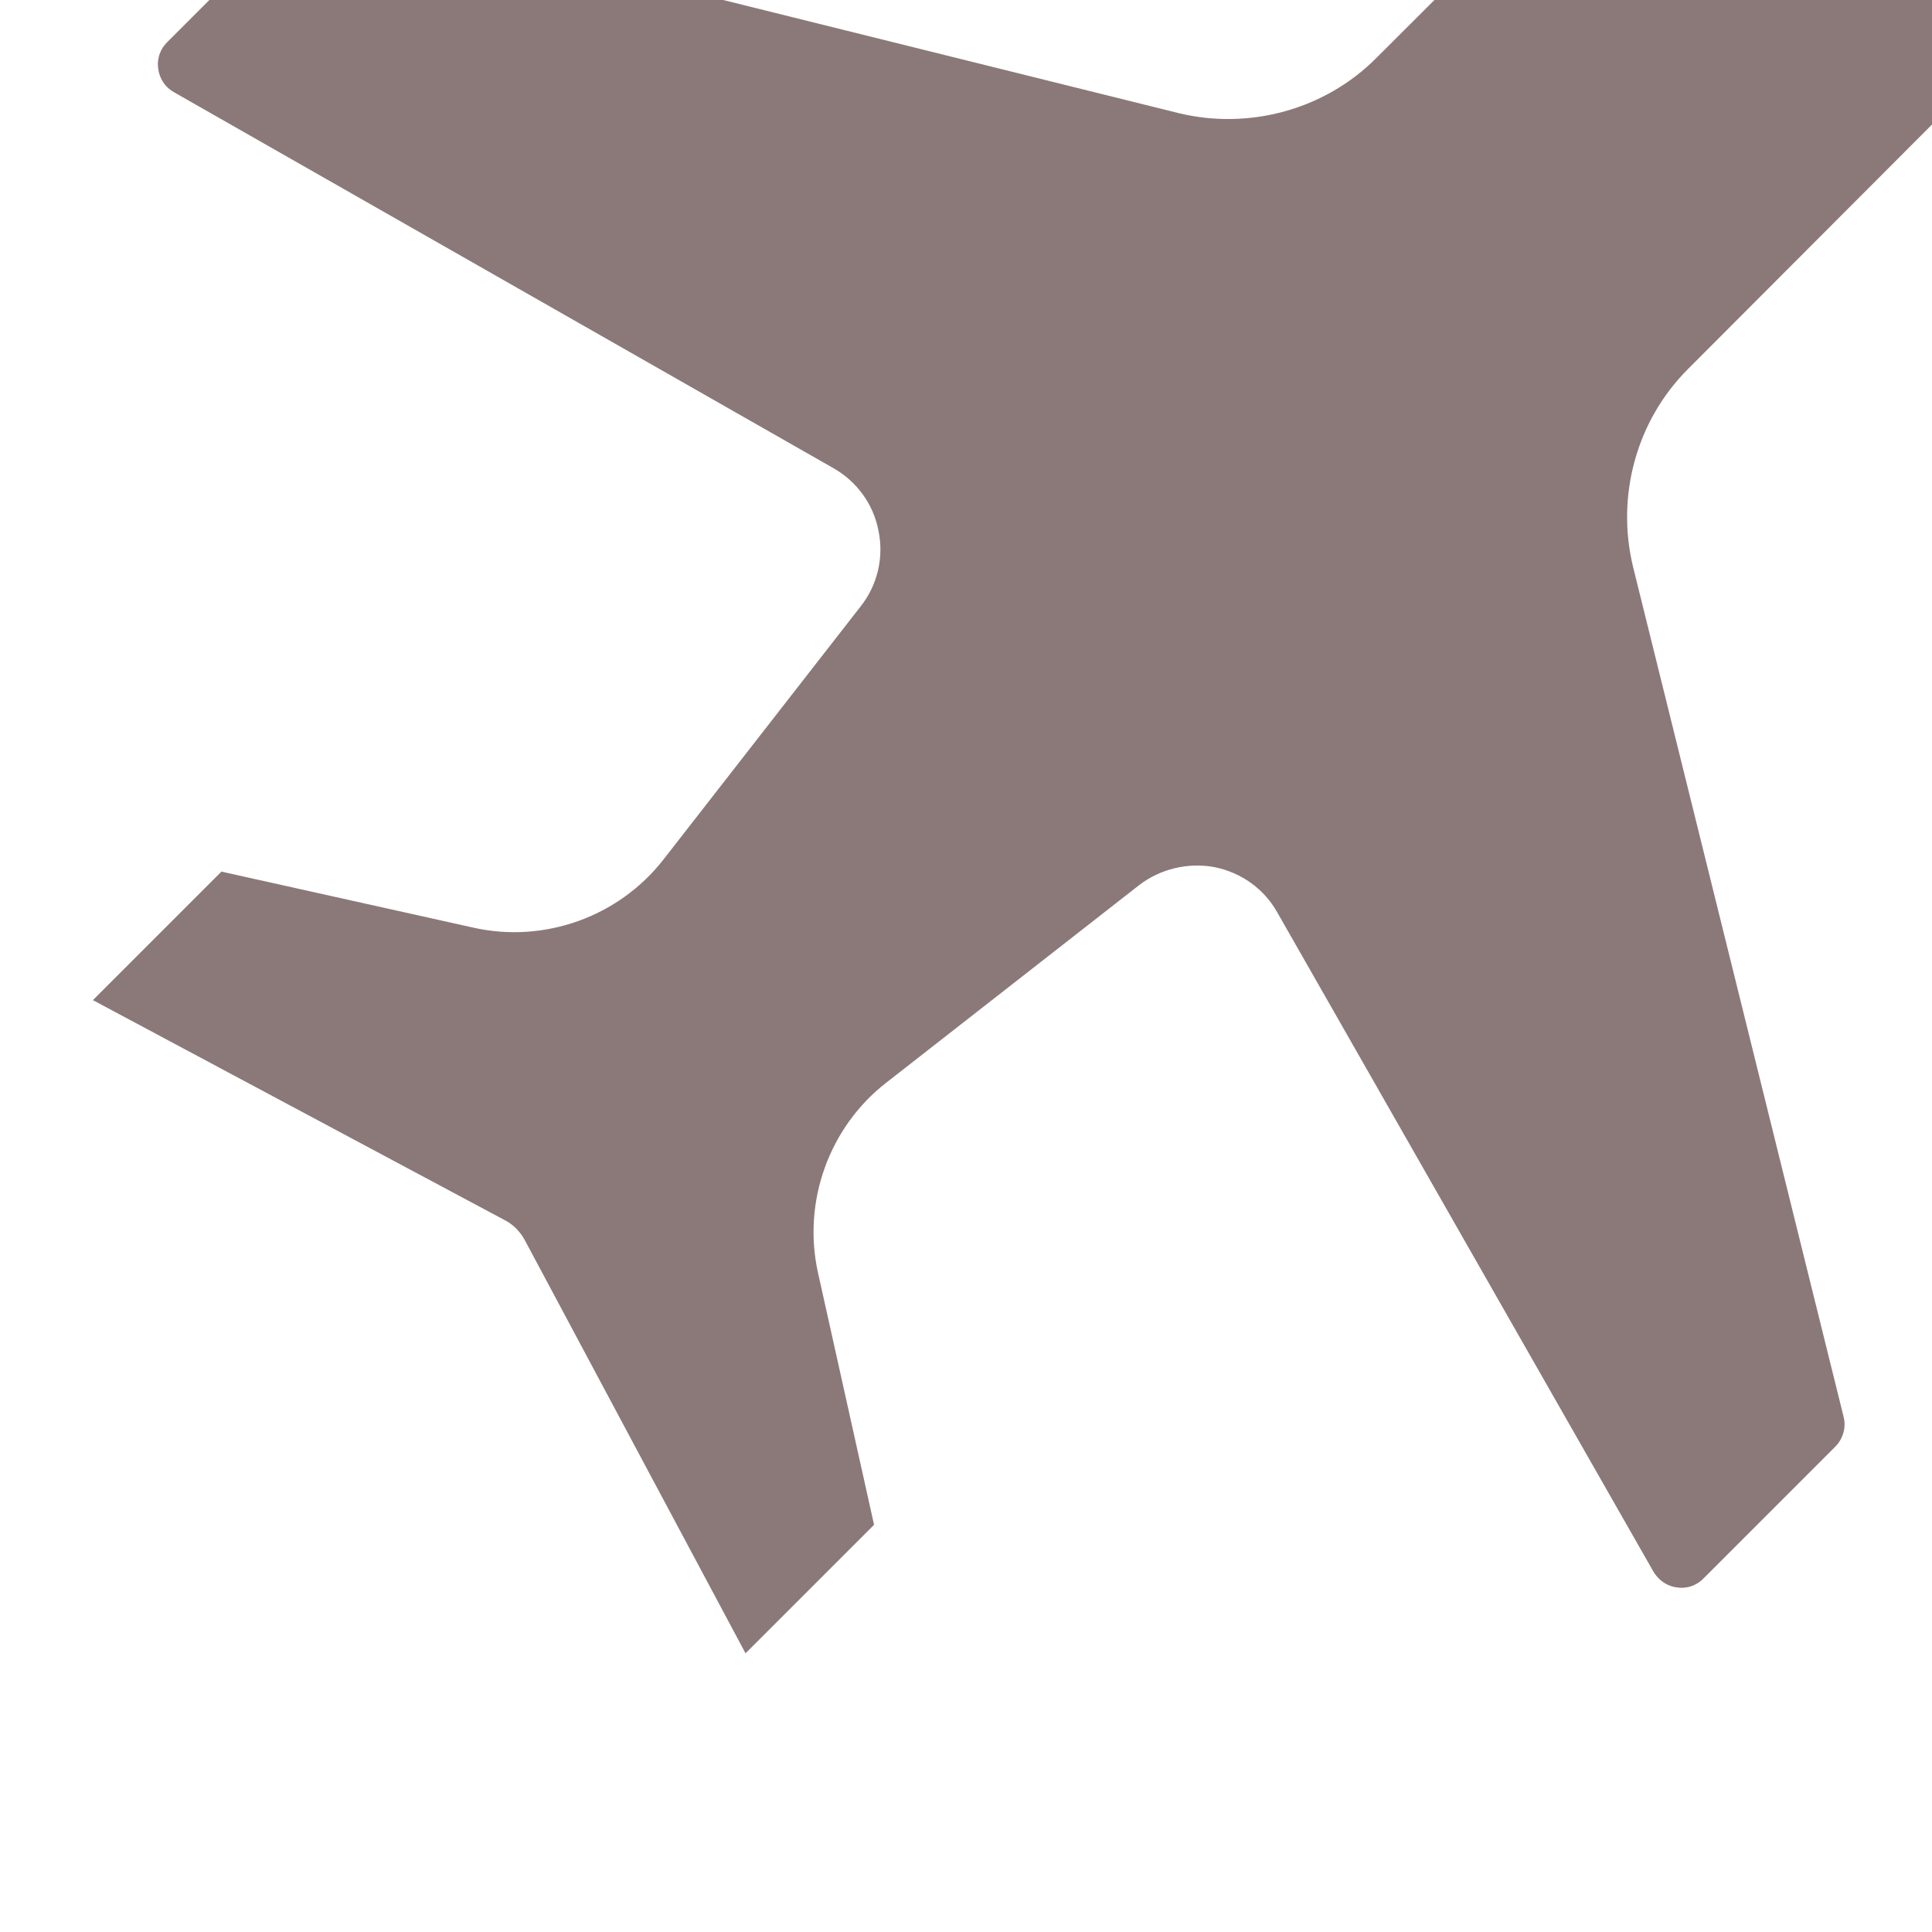 <?xml version="1.0" encoding="UTF-8" standalone="no"?>
<!-- Created with Inkscape (http://www.inkscape.org/) -->

<svg
   width="1.231mm"
   height="1.231mm"
   viewBox="0 0 1.231 1.231"
   version="1.1"
   id="svg1"
   xmlns:inkscape="http://www.inkscape.org/namespaces/inkscape"
   xmlns:sodipodi="http://sodipodi.sourceforge.net/DTD/sodipodi-0.dtd"
   xmlns="http://www.w3.org/2000/svg"
   xmlns:svg="http://www.w3.org/2000/svg">
  <sodipodi:namedview
     id="namedview1"
     pagecolor="#ffffff"
     bordercolor="#000000"
     borderopacity="0.25"
     inkscape:showpageshadow="2"
     inkscape:pageopacity="0.0"
     inkscape:pagecheckerboard="0"
     inkscape:deskcolor="#d1d1d1"
     inkscape:document-units="mm">
    <inkscape:page
       x="0"
       y="0"
       width="1.231"
       height="1.231"
       id="page2"
       margin="0"
       bleed="0" />
  </sodipodi:namedview>
  <defs
     id="defs1">
    <clipPath
       clipPathUnits="userSpaceOnUse"
       id="clipPath457">
      <path
         d="M 0,0 H 460.8 V 909.859 H 0 Z"
         transform="translate(0,-2.5000001e-5)"
         clip-rule="evenodd"
         id="path457" />
    </clipPath>
  </defs>
  <g
     inkscape:label="Layer 1"
     inkscape:groupmode="layer"
     id="layer1"
     transform="translate(-156.633,-61.912)">
    <path
       id="path456"
       d="m 265.667,801.495 c 0.03,0.038 0.042,0.088 0.032,0.136 -0.009,0.048 -0.039,0.089 -0.081,0.113 l -1.191,0.679 c -0.021,0.012 -0.027,0.032 -0.028,0.042 -0.002,0.01 -10e-4,0.031 0.016,0.048 l 0.238,0.238 c 0.014,0.014 0.035,0.02 0.054,0.015 l 1.534,-0.381 c 0.128,-0.031 0.265,0.007 0.357,0.1 l 0.494,0.493 c 0.154,0.155 0.406,0.155 0.561,0 0.155,-0.155 0.155,-0.407 0,-0.561 l -0.493,-0.494 c -0.093,-0.093 -0.13,-0.229 -0.099,-0.357 l 0.38,-1.534 c 0.005,-0.019 -10e-4,-0.04 -0.015,-0.054 l -0.238,-0.238 c -0.017,-0.017 -0.037,-0.018 -0.048,-0.016 -0.01,10e-4 -0.029,0.007 -0.042,0.028 l -0.679,1.19 c -0.024,0.043 -0.065,0.072 -0.113,0.082 -0.048,0.009 -0.098,-0.003 -0.136,-0.032 l -0.457,-0.357 c -0.103,-0.08 -0.152,-0.215 -0.123,-0.344 l 0.101,-0.454 -0.232,-0.232 -0.398,0.745 c -0.008,0.015 -0.02,0.028 -0.035,0.036 l -0.745,0.398 0.232,0.232 0.454,-0.101 c 0.128,-0.029 0.263,0.019 0.344,0.123 z"
       style="fill:#8b797a;fill-opacity:1;fill-rule:nonzero;stroke:none"
       transform="matrix(0.353,0,0,-0.353,63.401,345.226)"
       clip-path="url(#clipPath457)" />
  </g>
</svg>
